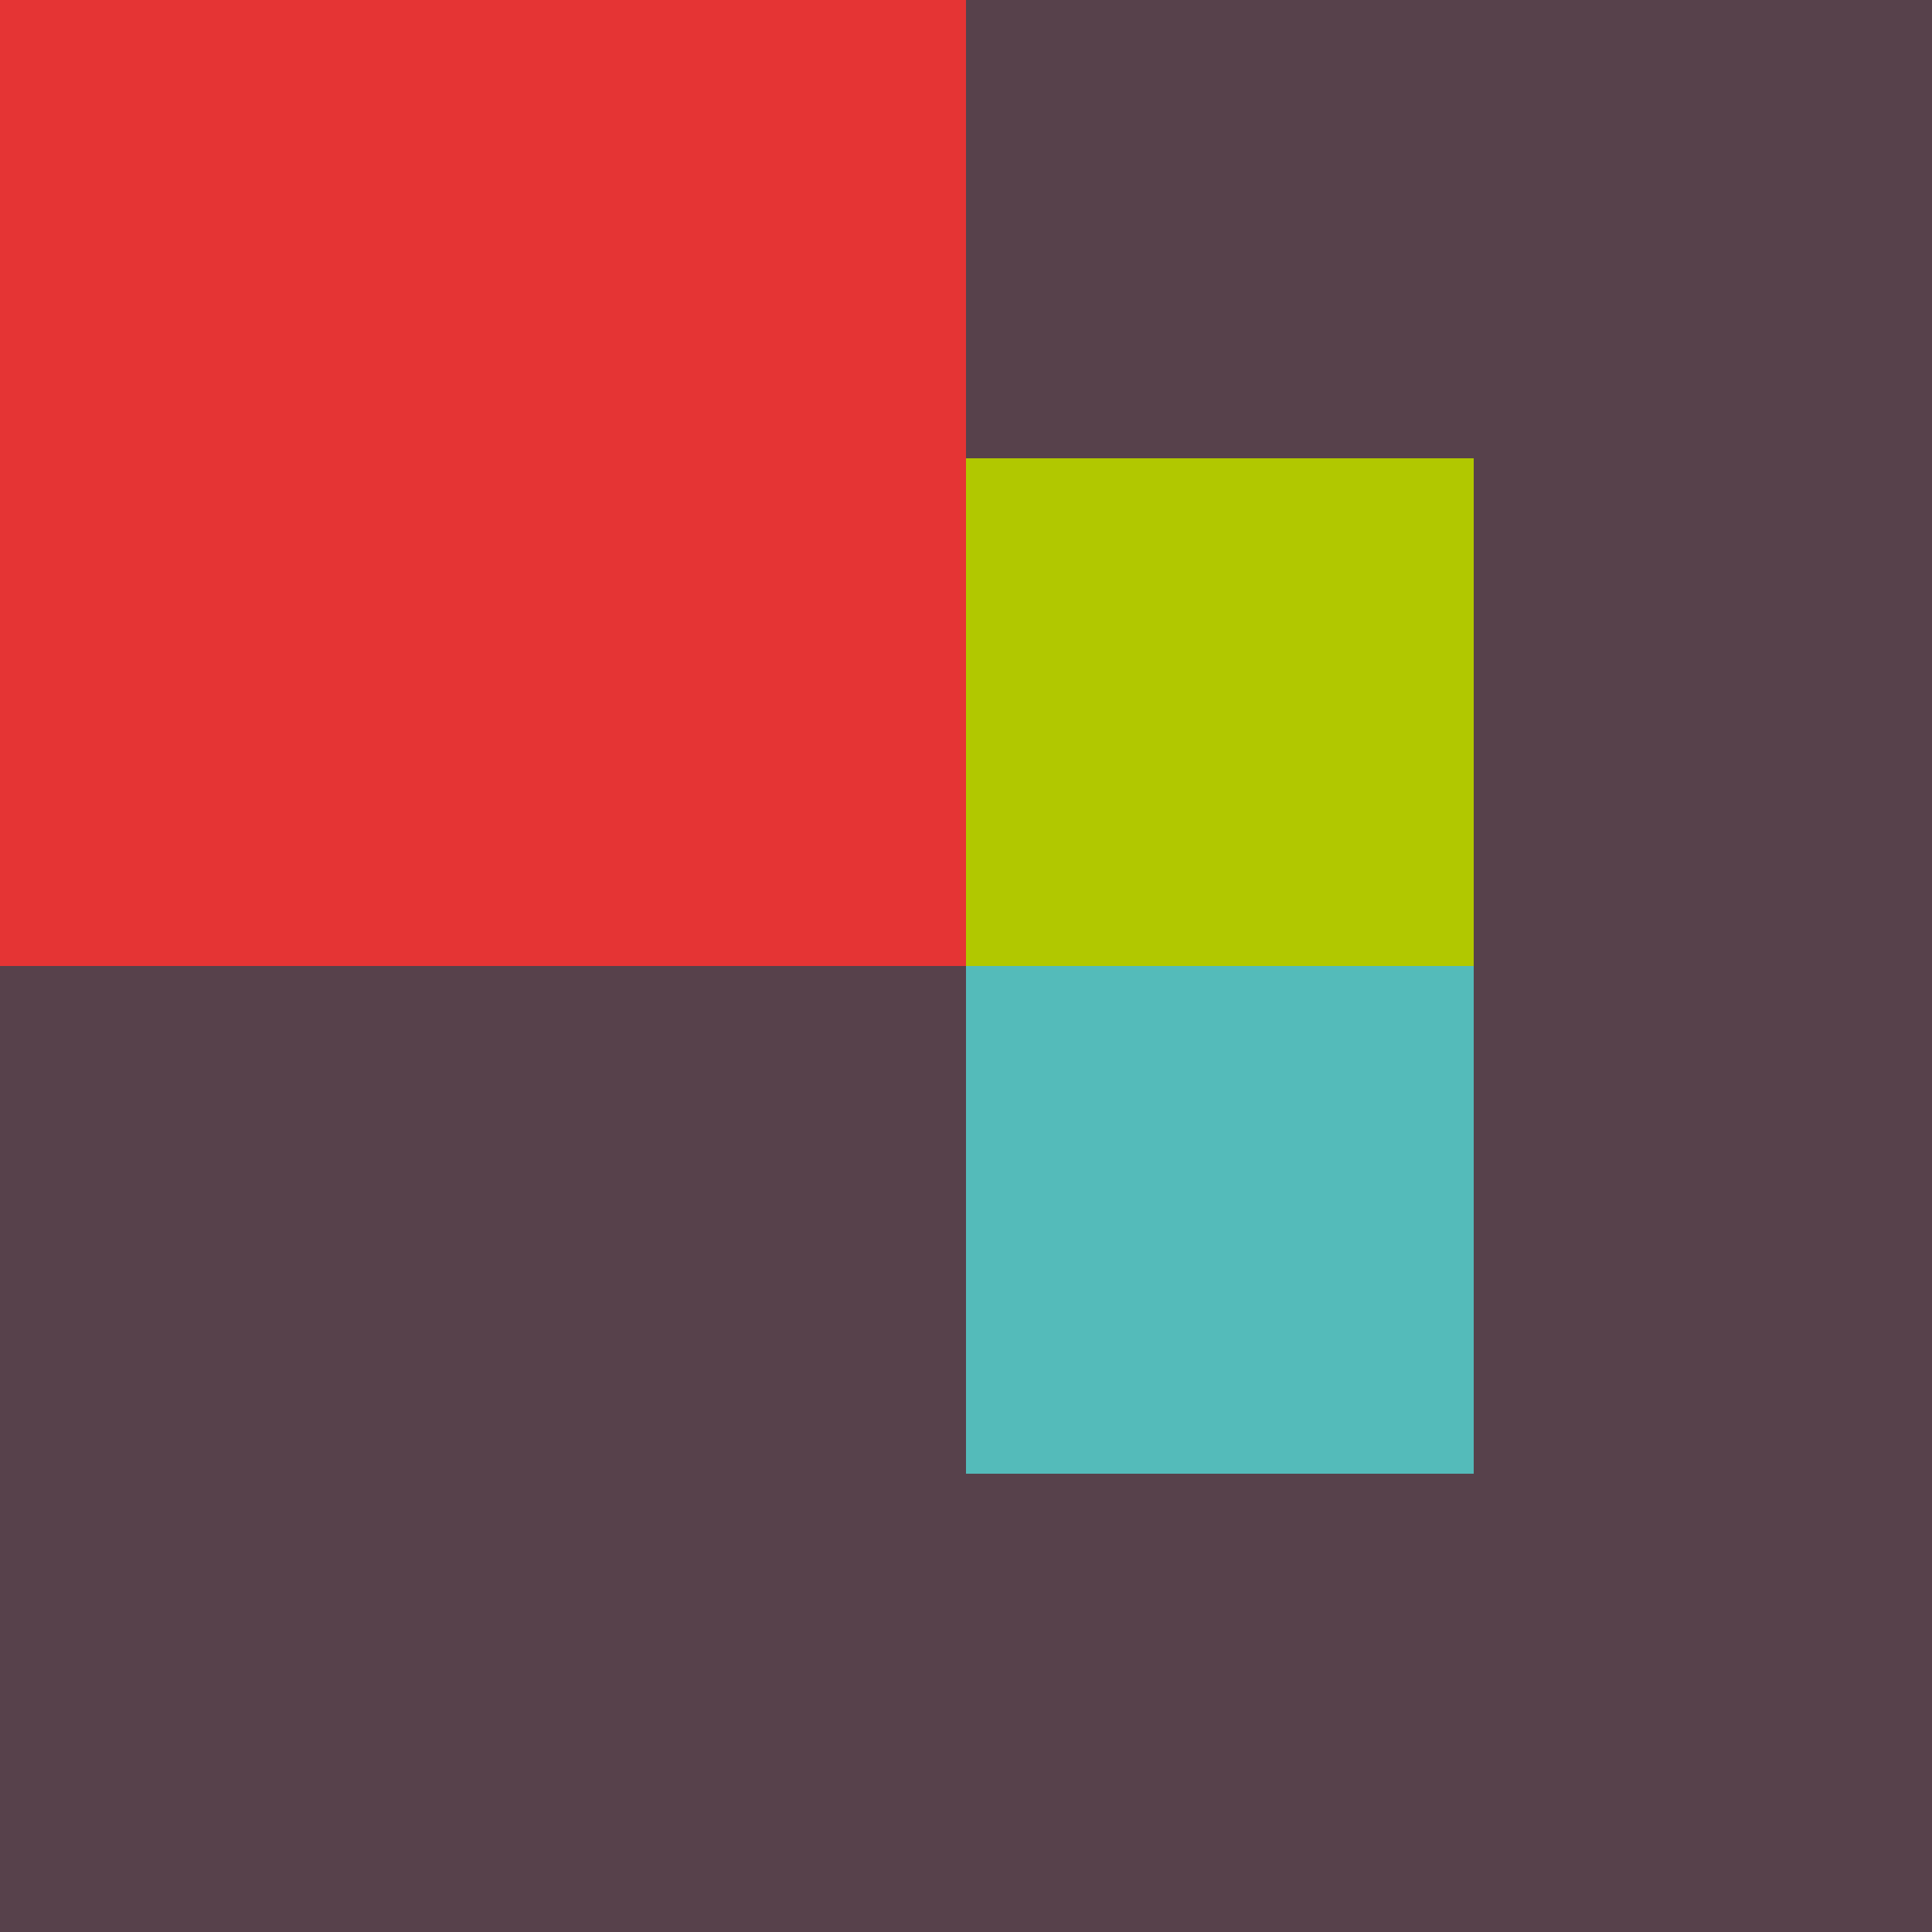 <!-- Generator: Adobe Illustrator 24.0.1, SVG Export Plug-In  -->
<svg version="1.1" xmlns="http://www.w3.org/2000/svg" xmlns:xlink="http://www.w3.org/1999/xlink" x="0px" y="0px"
	 width="429.083px" height="429.083px" viewBox="0 0 429.083 429.083" style="enable-background:new 0 0 429.083 429.083;"
	 xml:space="preserve">
<style type="text/css">
	.st0{fill:#57414B;}
	.st1{fill:#E53434;}
	.st2{fill:#54BBBA;}
	.st3{fill:#B1C800;}
</style>
<defs>
</defs>
<rect class="st0" width="429.083" height="429.083"/>
<rect class="st1" width="214.542" height="214.542"/>
<rect x="214.542" y="214.542" class="st2" width="112.759" height="112.759"/>
<rect x="214.542" y="101.783" class="st3" width="112.759" height="112.759"/>
</svg>